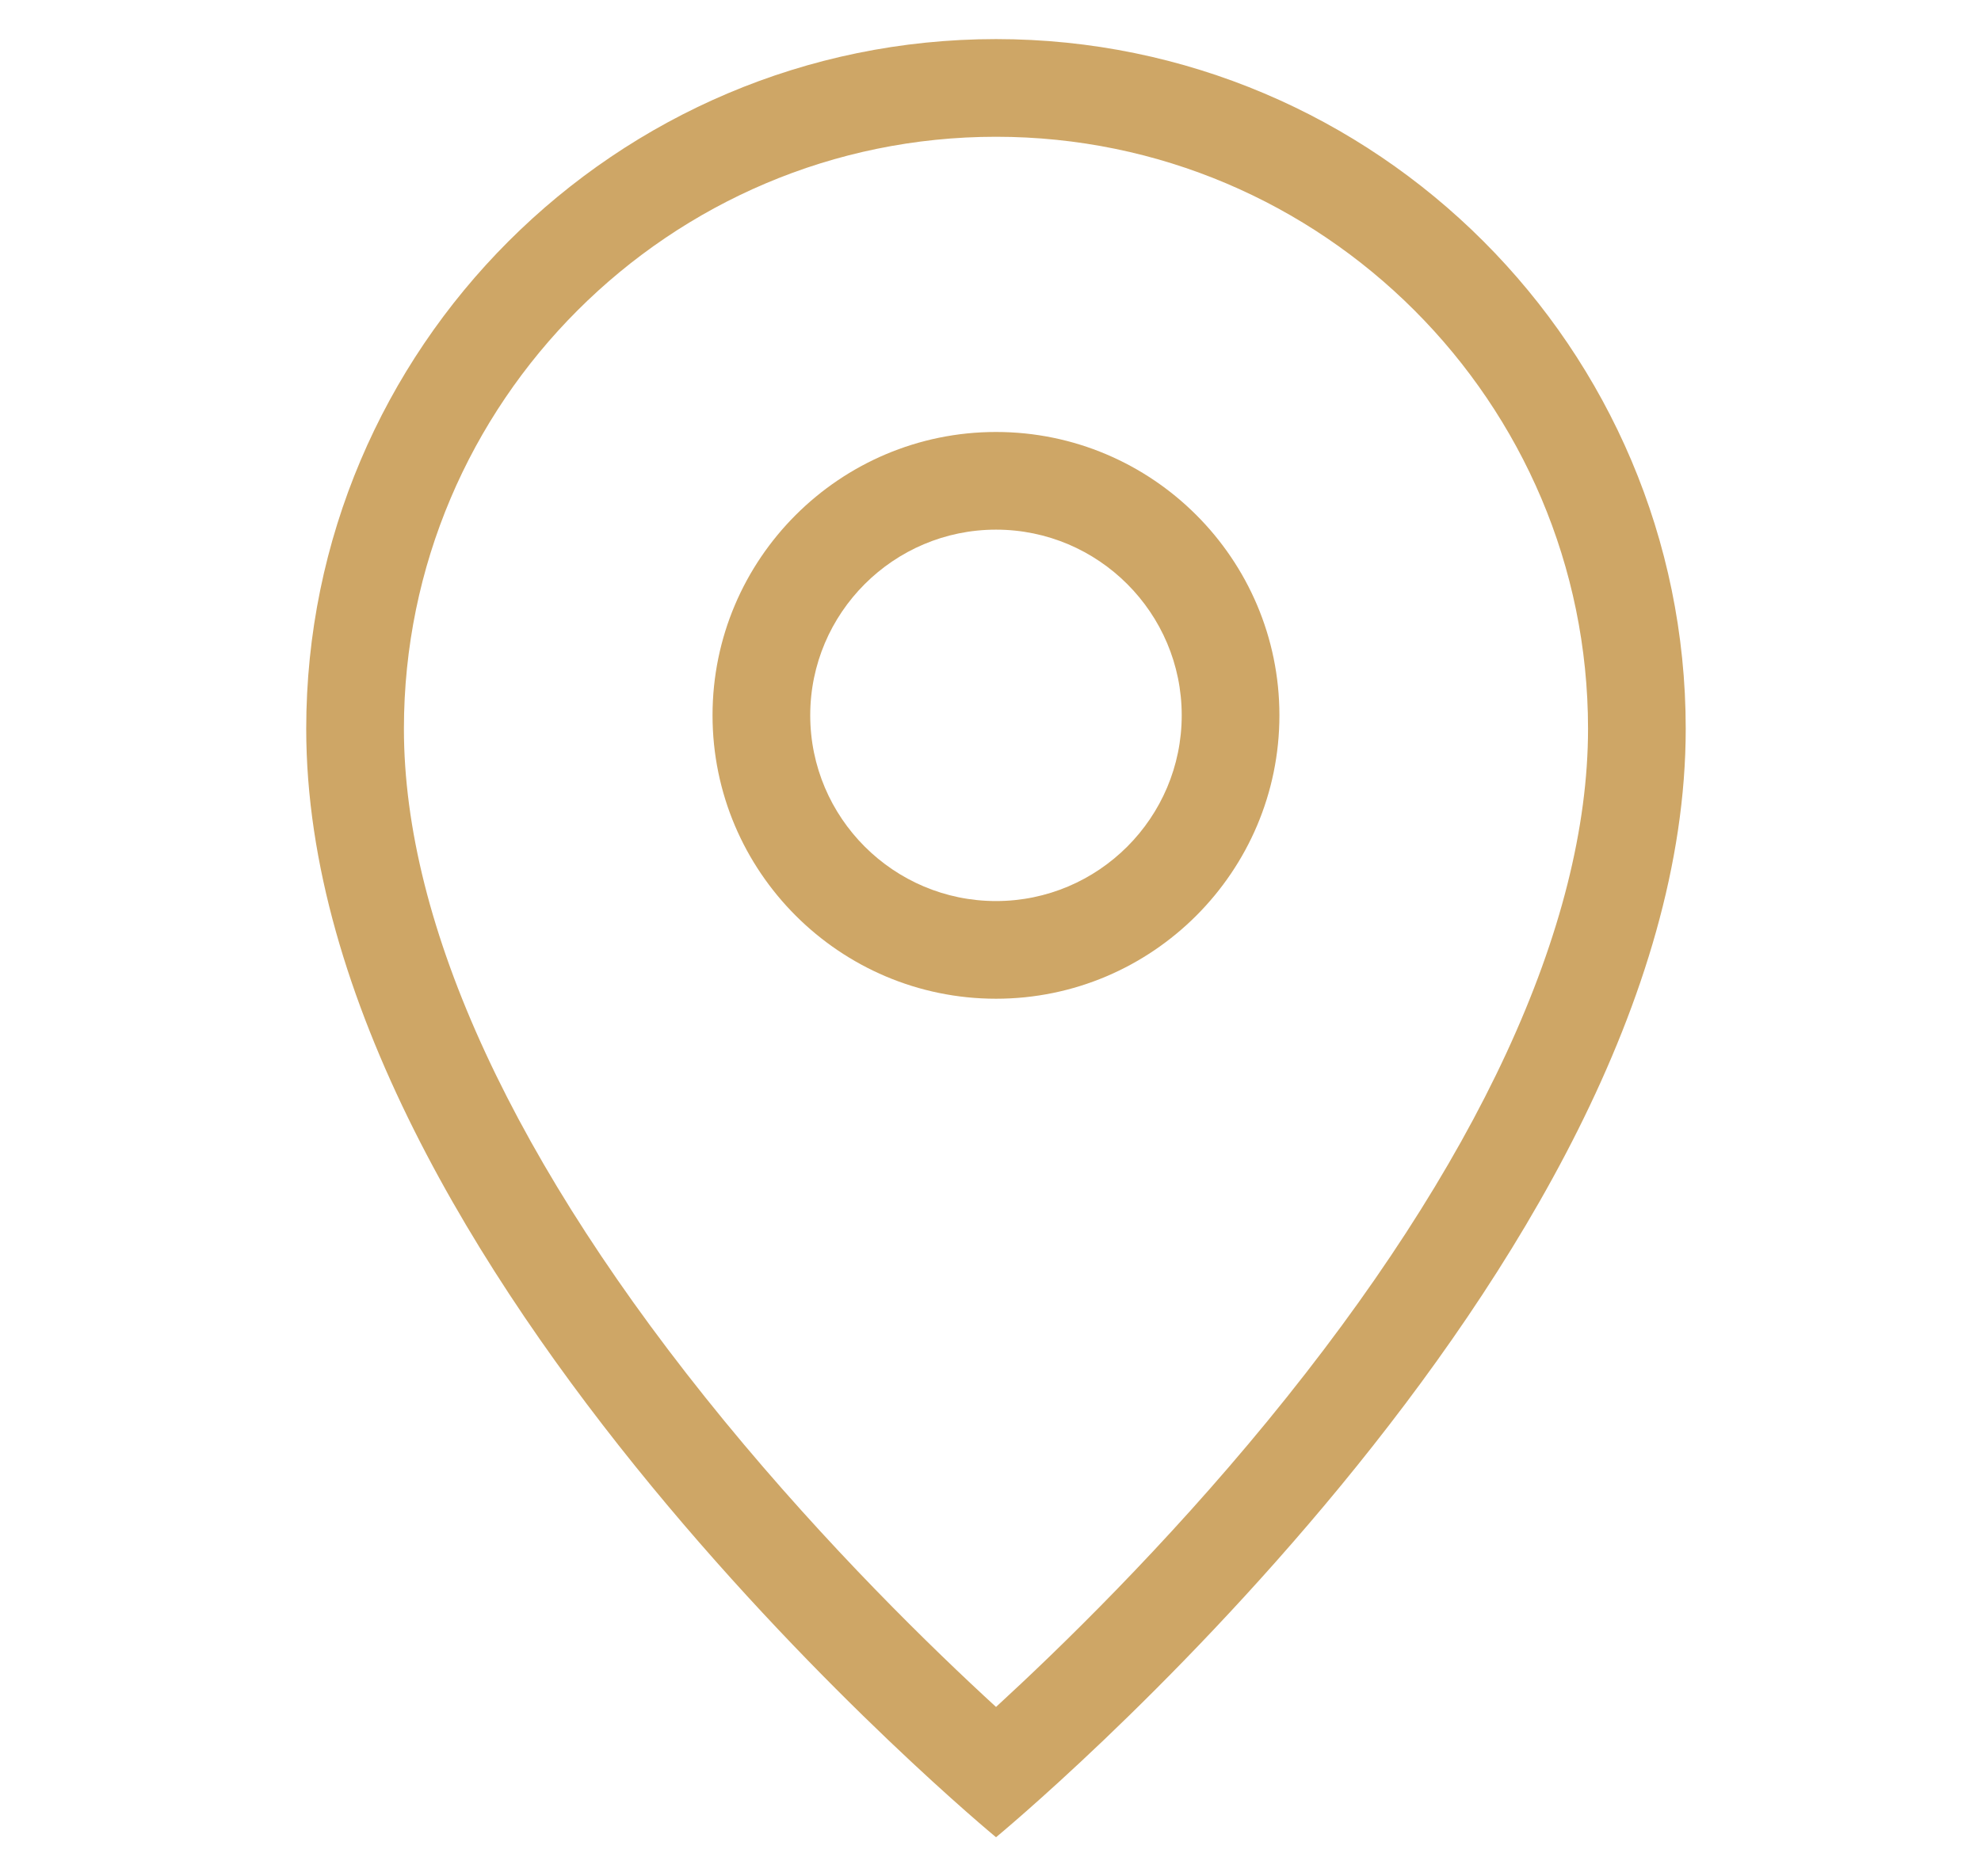 <svg width="19" height="18" viewBox="0 0 19 18" fill="none" xmlns="http://www.w3.org/2000/svg">
<path d="M9.553 1.312C12.684 1.312 15.231 3.86 15.231 6.991C15.231 8.884 14.168 11.18 12.157 13.632C11.167 14.839 10.165 15.813 9.553 16.375C8.94 15.813 7.938 14.838 6.948 13.632C4.937 11.18 3.874 8.884 3.874 6.991C3.874 3.86 6.422 1.312 9.553 1.312ZM9.553 0.375C5.905 0.375 2.937 3.343 2.937 6.991C2.937 12.175 9.553 17.625 9.553 17.625C9.553 17.625 16.168 12.175 16.168 6.991C16.168 3.343 13.2 0.375 9.553 0.375Z" fill="#CEA666"/>
<path d="M9.553 9.581C8.054 9.581 6.834 8.361 6.834 6.862C6.834 5.363 8.054 4.144 9.553 4.144C11.052 4.144 12.271 5.363 12.271 6.862C12.271 8.361 11.052 9.581 9.553 9.581ZM9.553 5.081C8.571 5.081 7.771 5.88 7.771 6.862C7.771 7.845 8.571 8.644 9.553 8.644C10.535 8.644 11.334 7.845 11.334 6.862C11.334 5.88 10.535 5.081 9.553 5.081Z" fill="#CEA666"/>
</svg>
